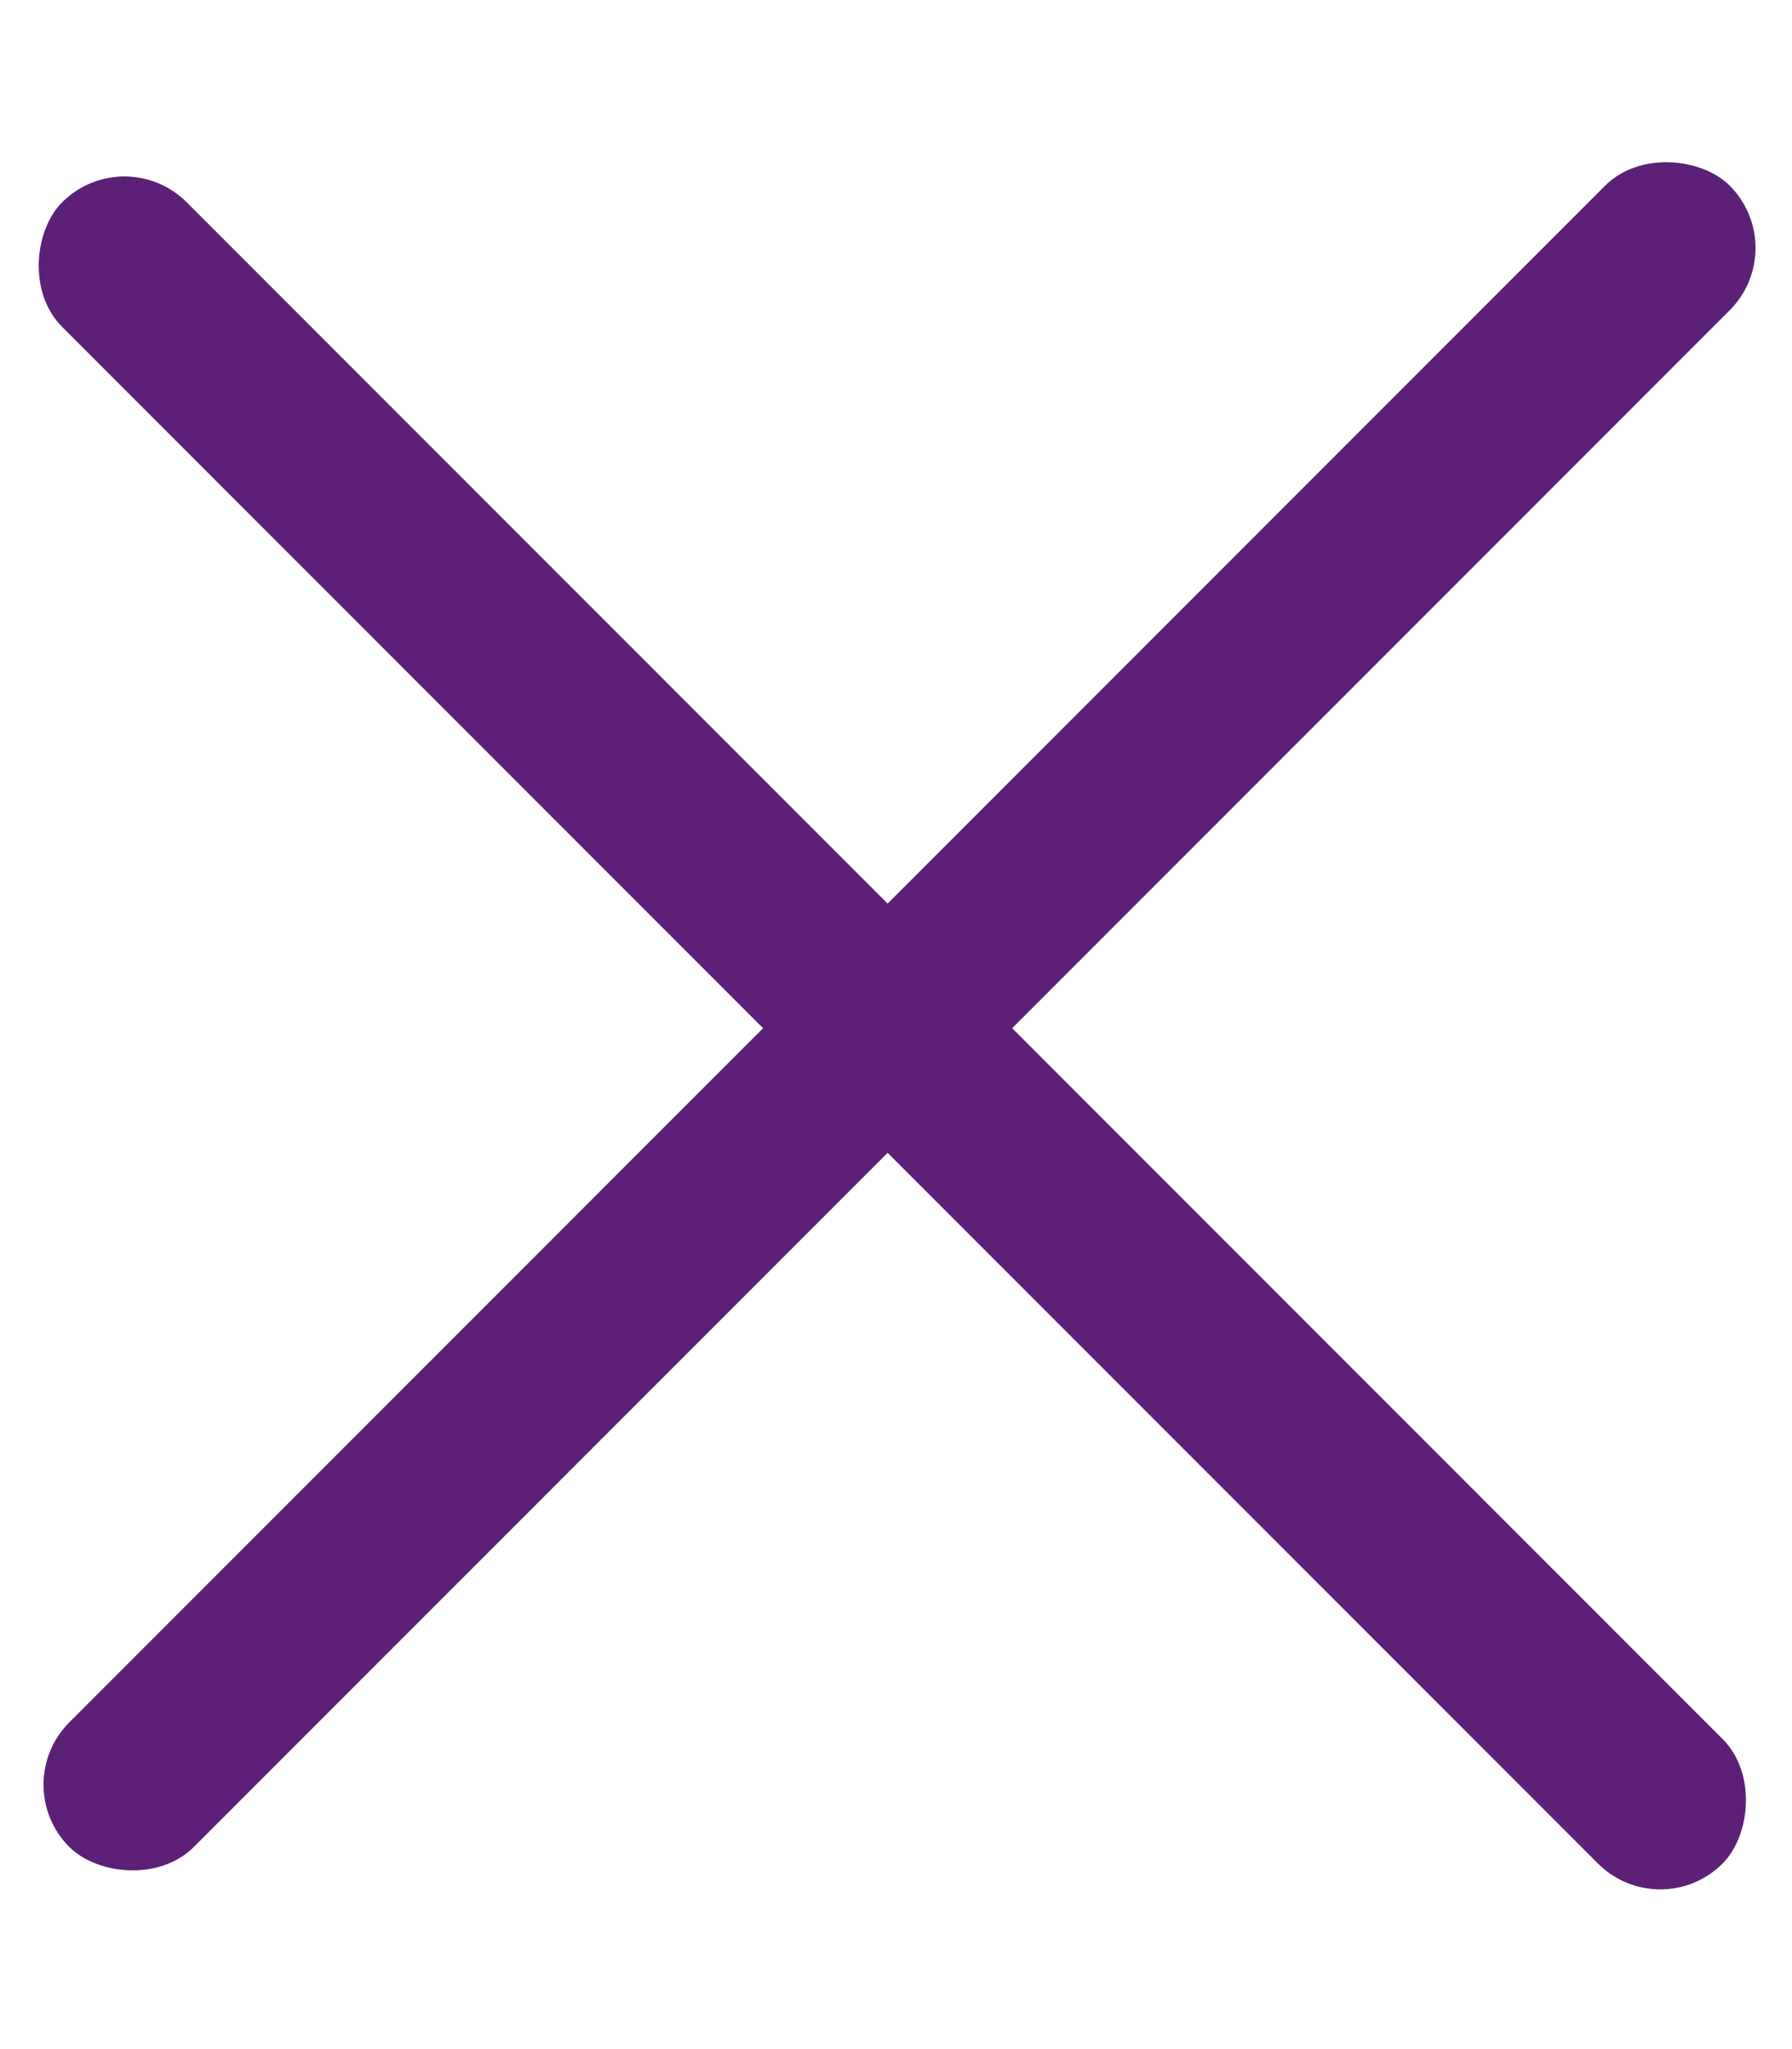 <svg width="14" height="16" viewBox="0 0 14 16" fill="none" xmlns="http://www.w3.org/2000/svg">
<rect x="0.055" y="13.935" width="18.345" height="1.376" rx="0.688" transform="rotate(-45 0.055 13.935)" fill="#5C2076"/>
<rect x="0.972" y="1.093" width="18.345" height="1.376" rx="0.688" transform="rotate(45 0.972 1.093)" fill="#5C2076"/>
</svg>
